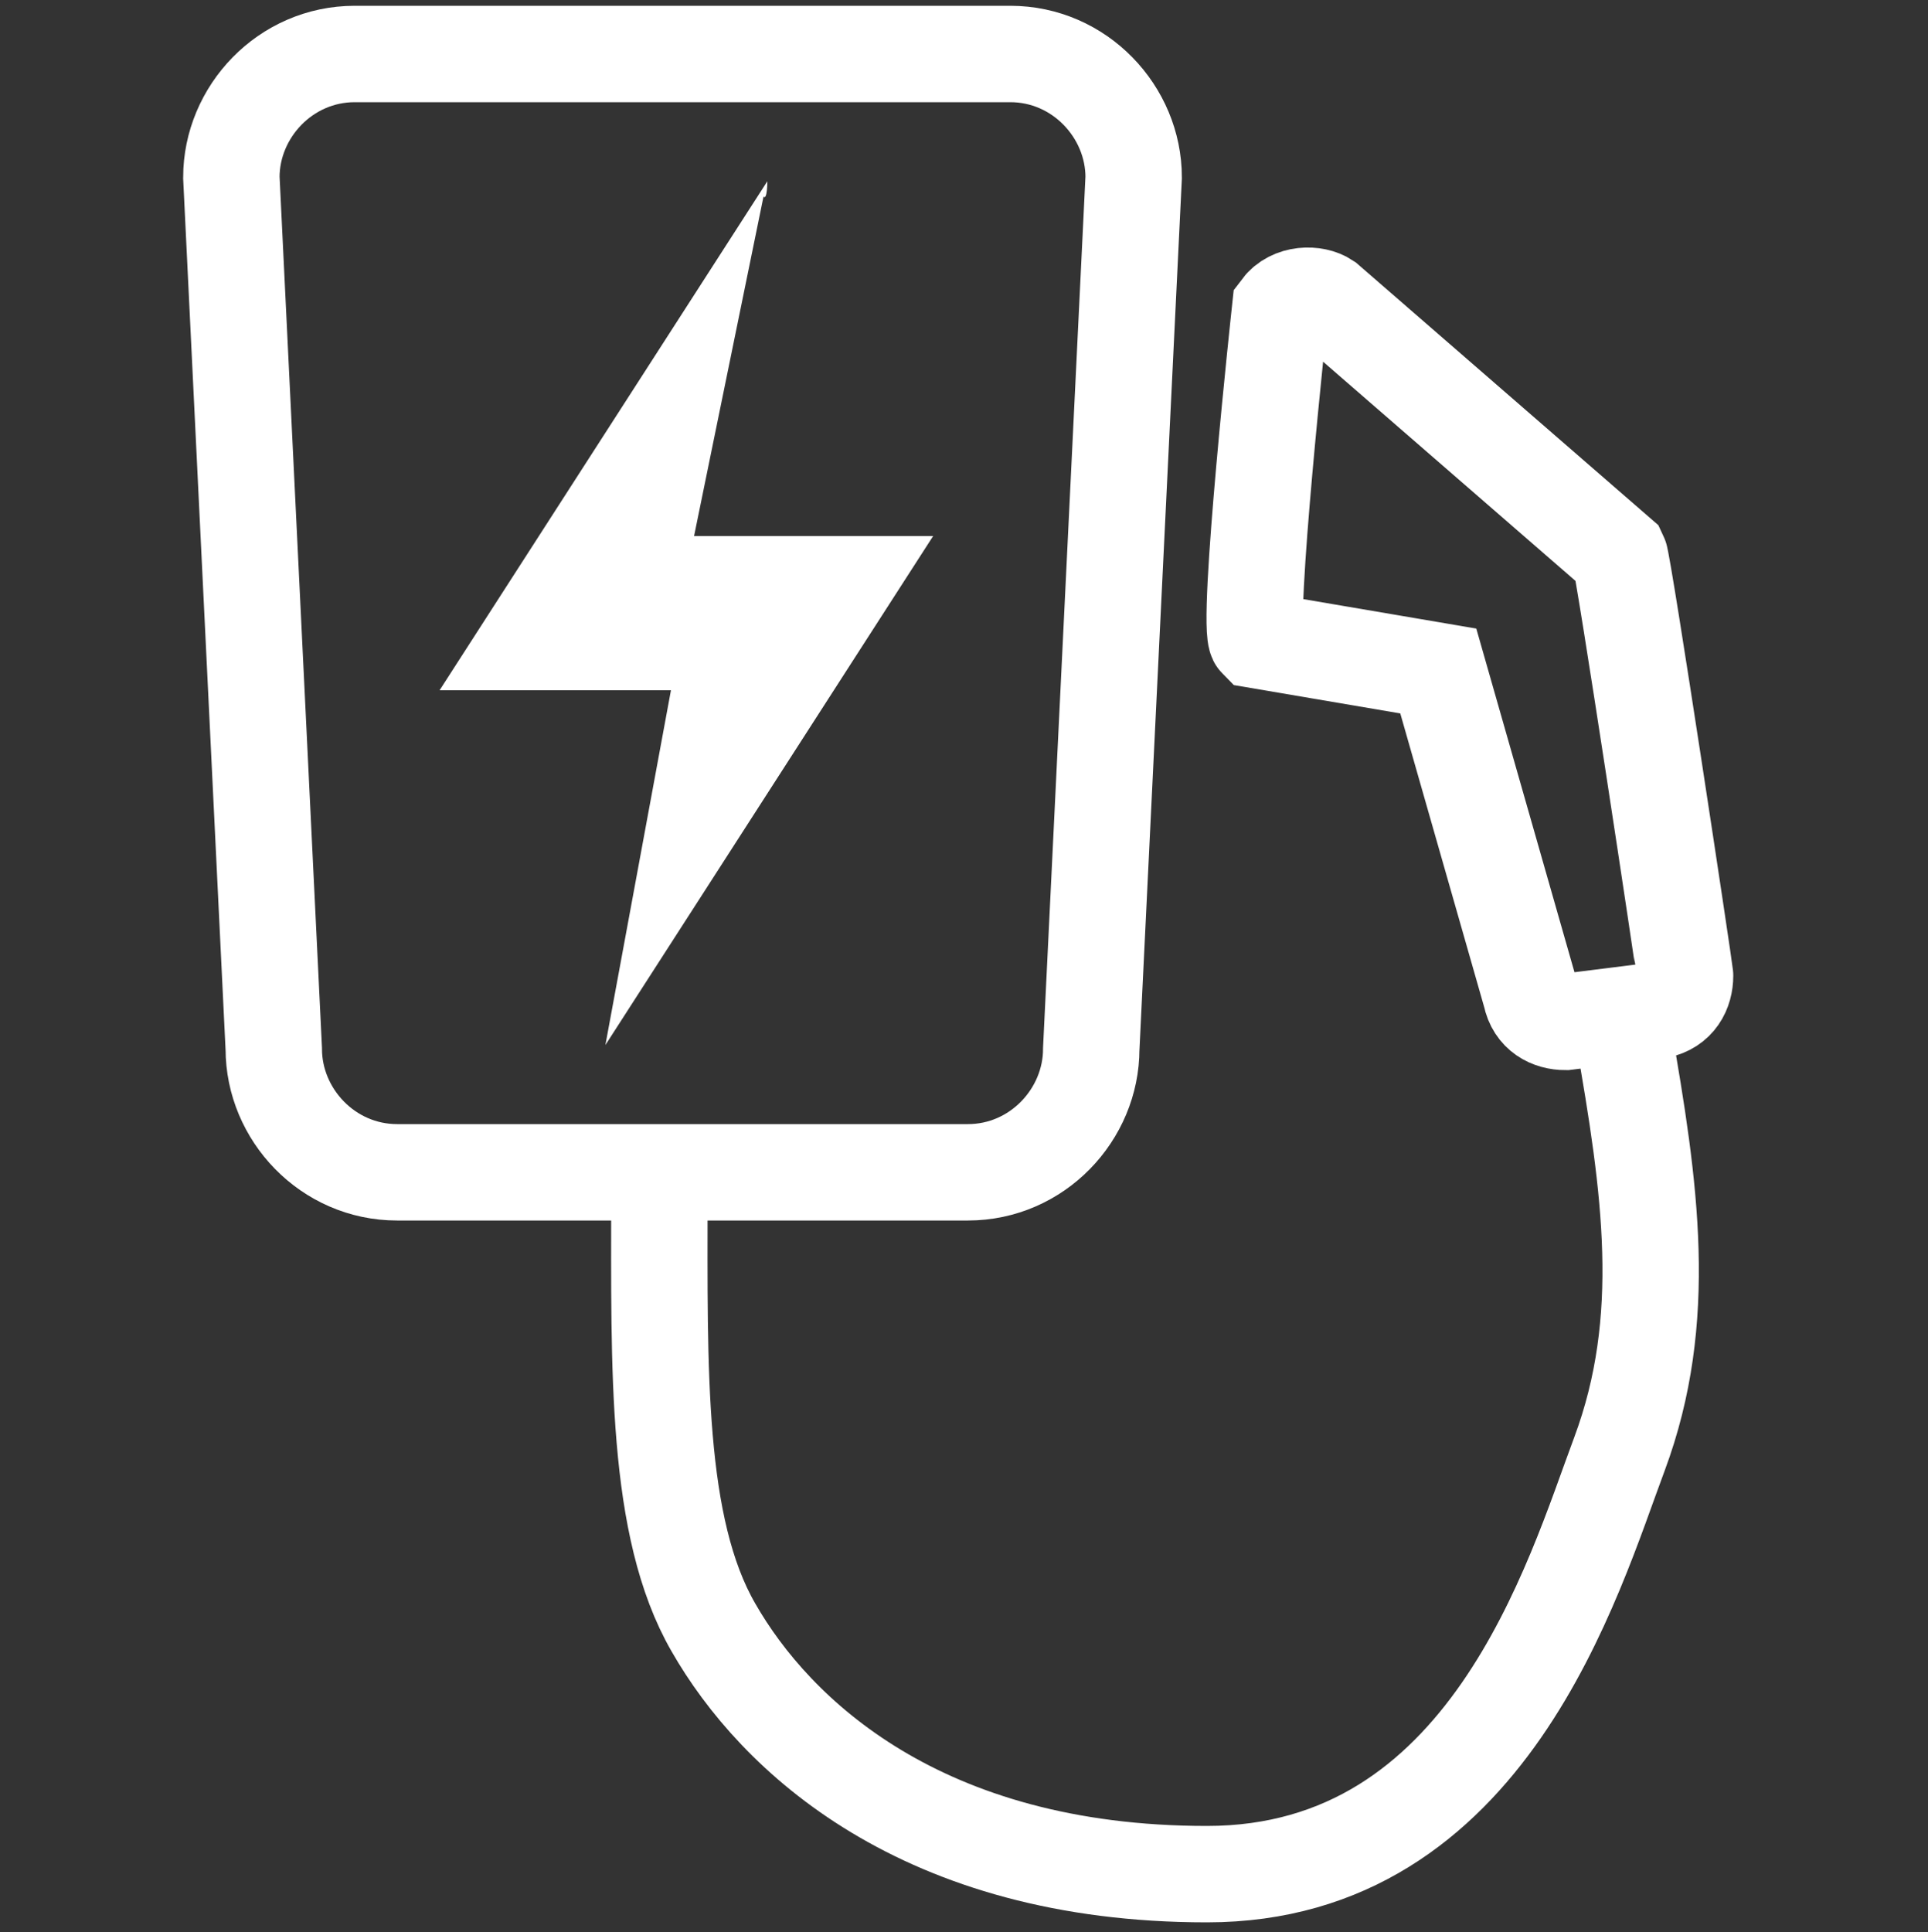 <?xml version="1.0" encoding="utf-8"?>
<!-- Generator: Adobe Illustrator 24.1.1, SVG Export Plug-In . SVG Version: 6.00 Build 0)  -->
<svg version="1.1" id="Ebene_1" xmlns="http://www.w3.org/2000/svg" xmlns:xlink="http://www.w3.org/1999/xlink" x="0px" y="0px"
	 viewBox="0 0 50 50.1" style="enable-background:new 0 0 50 50.1;" xml:space="preserve">
<rect x="0" y="0" width="50" height="50.1" fill="#333333" stroke="none"/>
<style type="text/css">
	.st0{fill:none;stroke:#FFFFFF;stroke-width:2.5;stroke-miterlimit:10;}
	.st1{fill:#FFFFFF;}
</style>
<path class="st0" d="M25.1,30.4H10.3c-1.8,0-3.2-1.5-3.2-3.2L6,4.6c0-1.7,1.4-3.2,3.2-3.2h17c1.8,0,3.2,1.5,3.2,3.2l-1.1,22.6
	C28.3,28.9,26.9,30.4,25.1,30.4z"/>
<path class="st0" d="M42,14.4l-7.6-6.6c-0.3-0.2-0.9-0.2-1.2,0.2c0,0-0.9,8.3-0.6,8.6l4.7,0.8l2.4,8.4c0.1,0.5,0.5,0.7,0.9,0.7
	l2.4-0.3c0.5-0.1,0.7-0.5,0.7-0.9C43.7,25.2,42.1,14.6,42,14.4z"/>
<path class="st0" d="M42.1,26.8c0.7,4,1.2,7.4-0.1,10.9c-1.2,3.2-3.4,10.9-10.7,10.9c-7.4,0-11.2-3.6-12.8-6.4
	c-1.5-2.6-1.4-6.7-1.4-11.2"/>
<path class="st1" d="M19.9,4.7l-8.5,13.2h6l-1.7,9.2l0,0l8.5-13.2H18l1.8-8.8C19.9,5.2,19.9,4.7,19.9,4.7z"/>
</svg>
